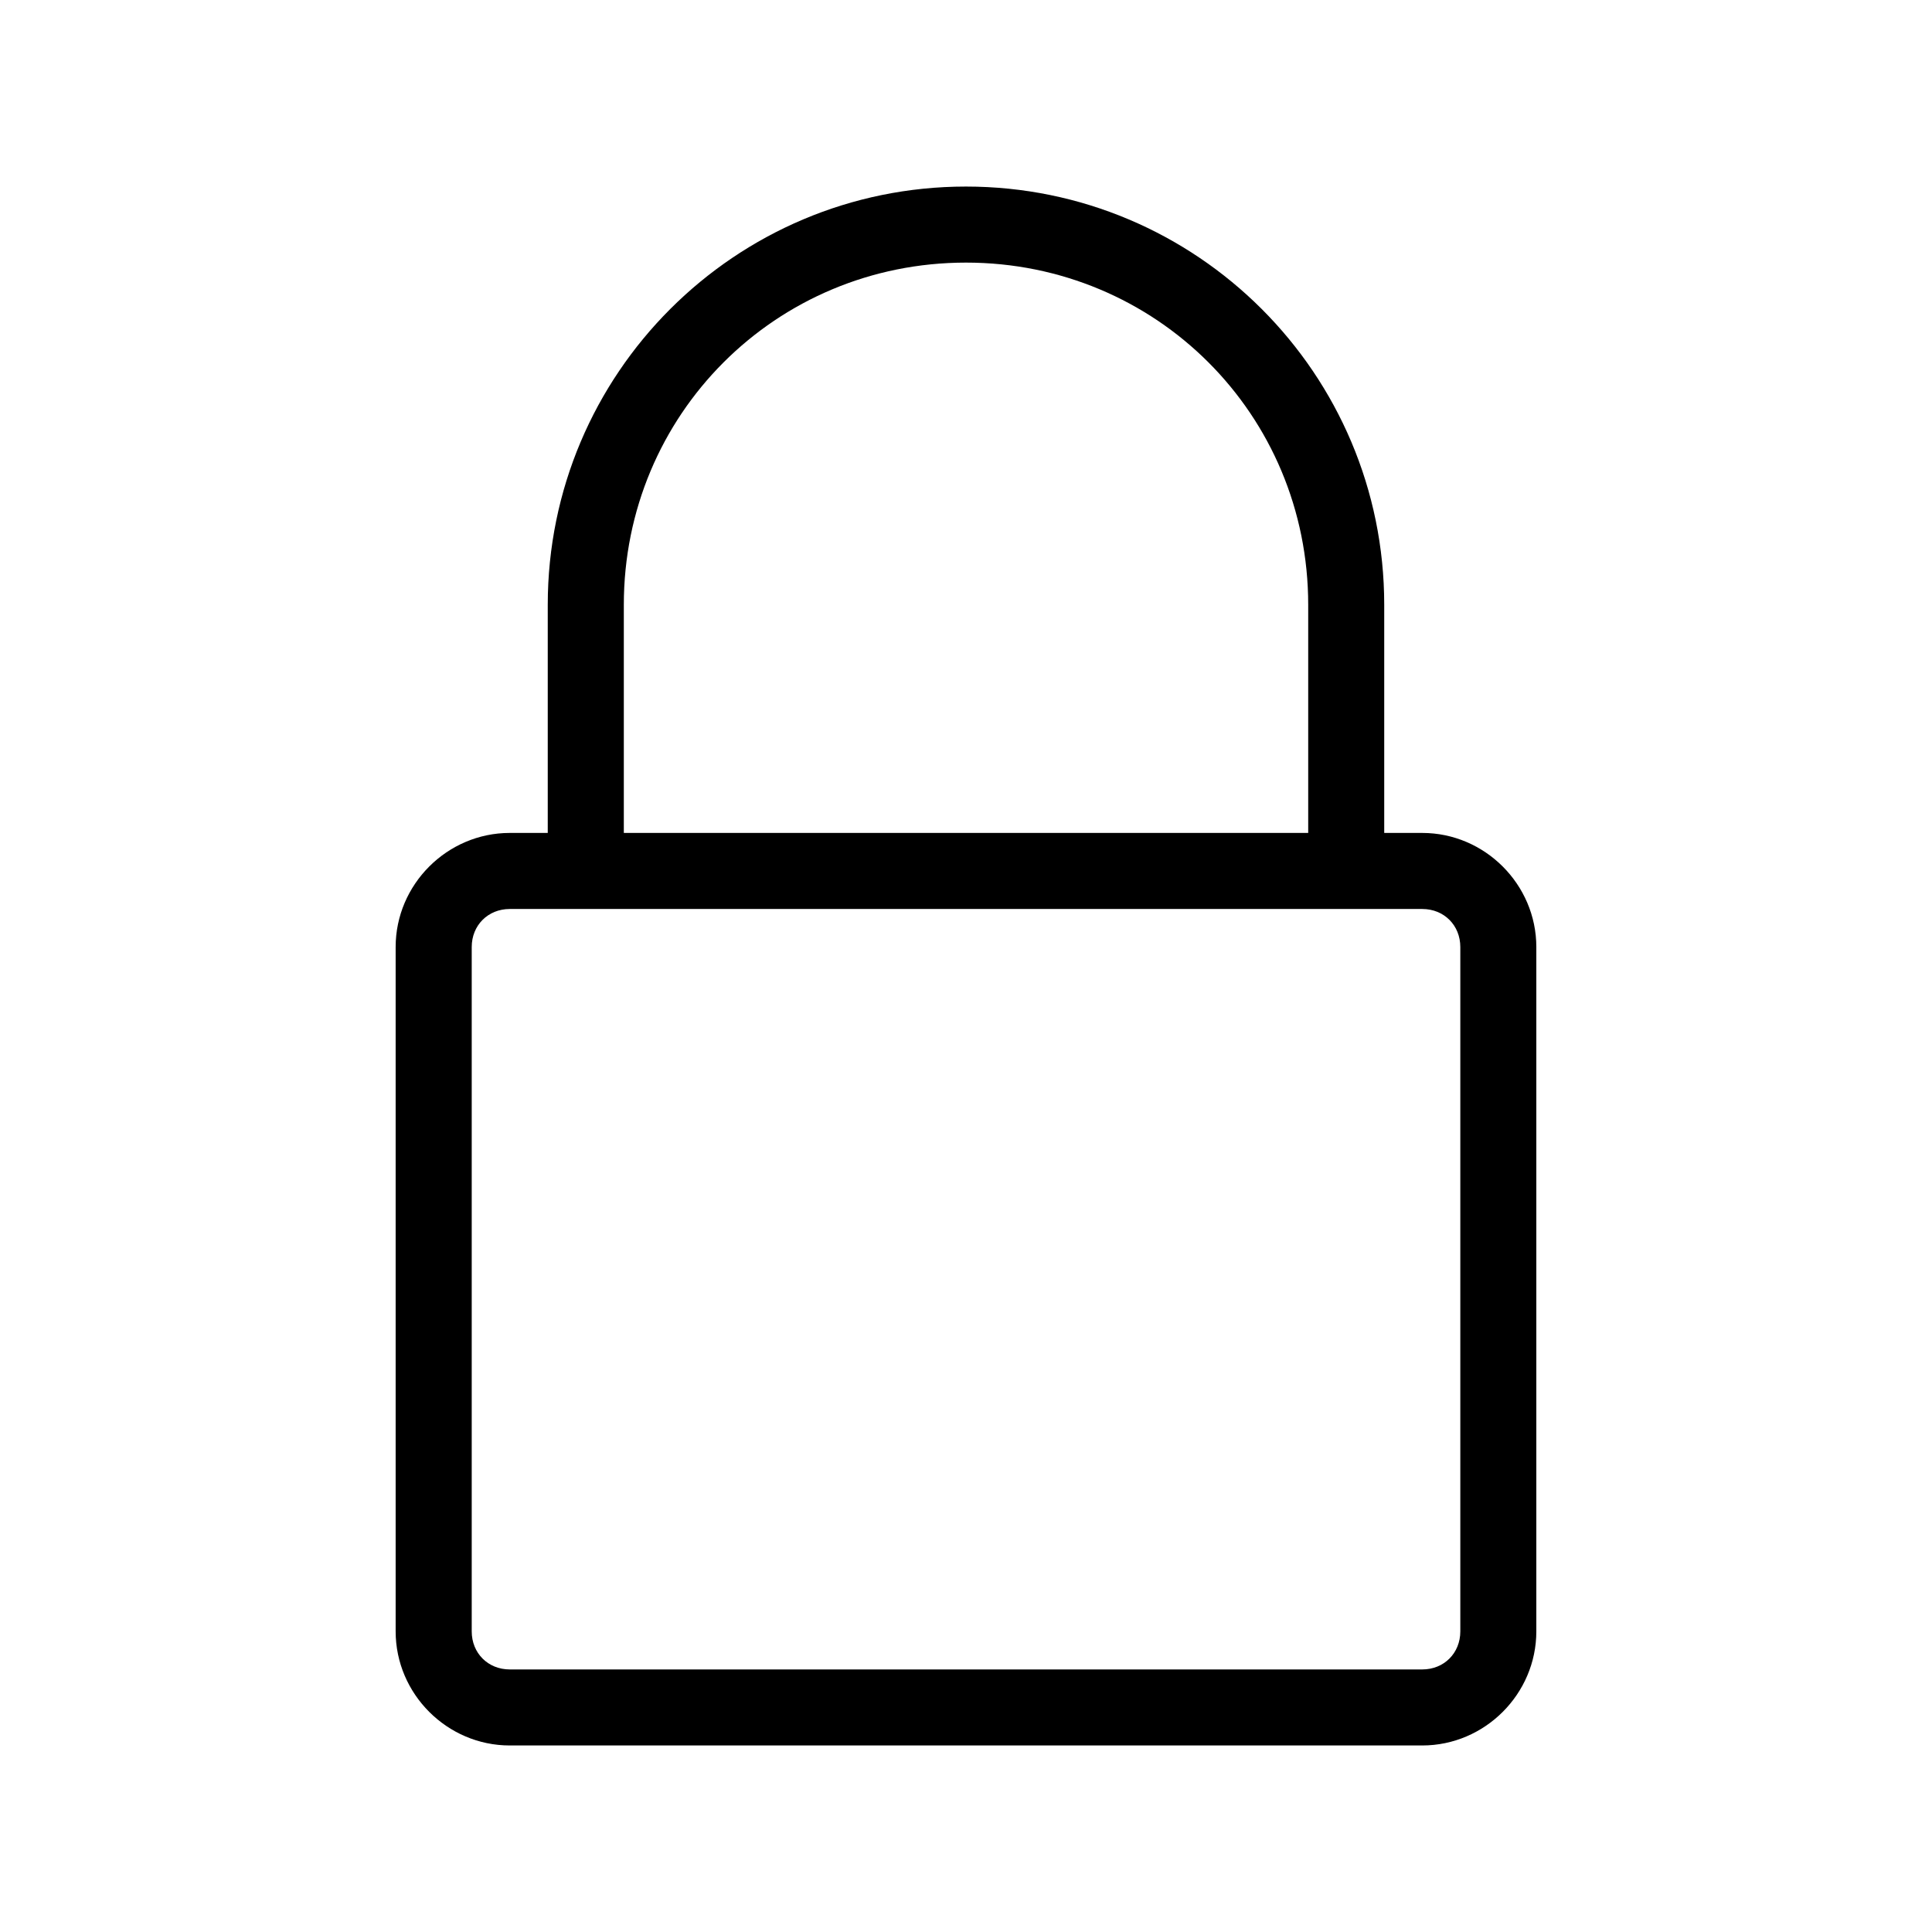 <?xml version="1.0" encoding="UTF-8"?>
<!-- Uploaded to: ICON Repo, www.iconrepo.com, Generator: ICON Repo Mixer Tools -->
<svg fill="#000000" width="800px" height="800px" version="1.1" viewBox="144 144 512 512" xmlns="http://www.w3.org/2000/svg">
 <path d="m400 193.44c-61.23 0-110.84 49.609-110.84 110.84v60.457h-10.078c-16.574 0-30.23 13.656-30.23 30.23v181.37c0 16.574 13.656 30.23 30.23 30.23h241.83c16.574 0 30.23-13.656 30.23-30.23v-181.37c0-16.574-13.656-30.23-30.23-30.23h-10.078v-60.457c0-61.23-49.609-110.84-110.84-110.84zm0 20.152c50.414 0 90.688 40.273 90.688 90.688v60.457h-181.37v-60.457c0-50.414 40.273-90.688 90.688-90.688zm-120.91 171.3h241.83c5.758 0 10.078 4.32 10.078 10.078v181.37c0 5.758-4.32 10.078-10.078 10.078h-241.83c-5.758 0-10.078-4.32-10.078-10.078v-181.37c0-5.758 4.32-10.078 10.078-10.078z"/>
</svg>